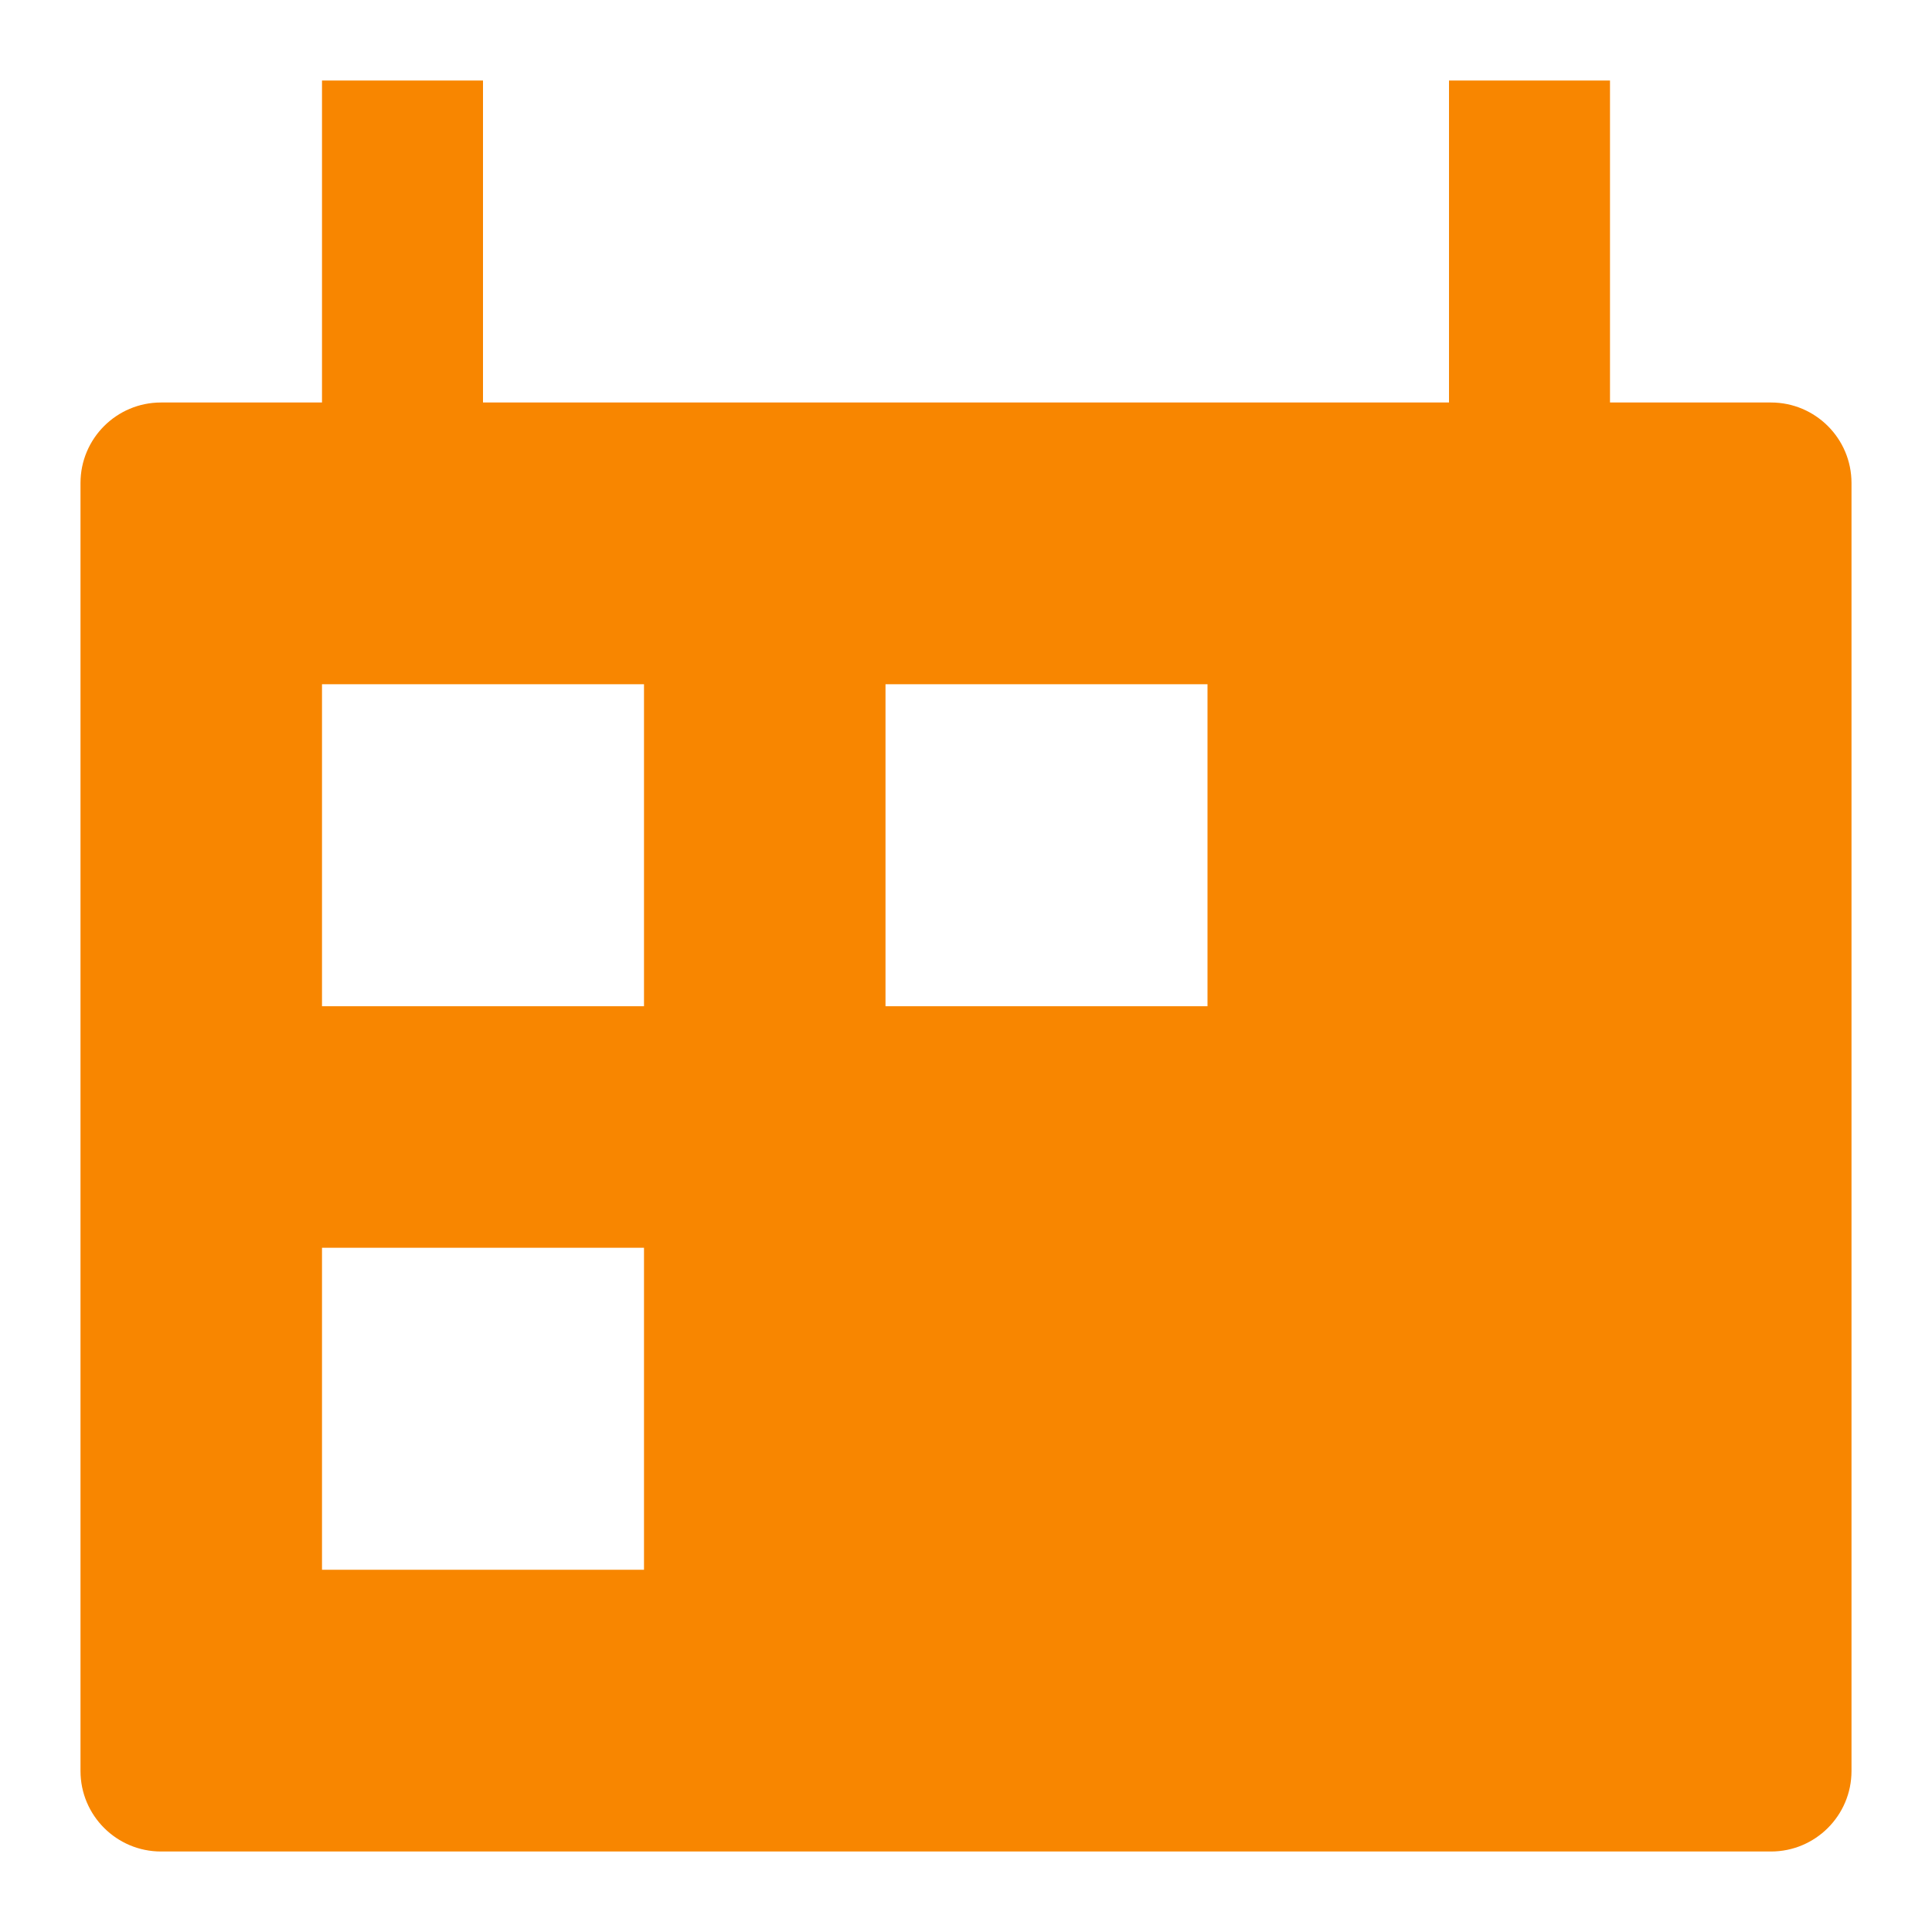 <?xml version="1.0" encoding="UTF-8"?> <svg xmlns="http://www.w3.org/2000/svg" width="24" height="24" viewBox="0 0 24 24" fill="none"><path fill-rule="evenodd" clip-rule="evenodd" d="M6 5V1H4V5H2C1.448 5 1 5.448 1 6V22C1 22.552 1.448 23 2 23H22C22.552 23 23 22.552 23 22V6C23 5.448 22.552 5 22 5H20V1H18V5H6ZM4 12.5V8.5H8V12.5H4ZM4 15.5V19.5H8V15.5H4ZM11 8.5H15V12.5H11V8.5Z" fill="#F88600"></path></svg> 